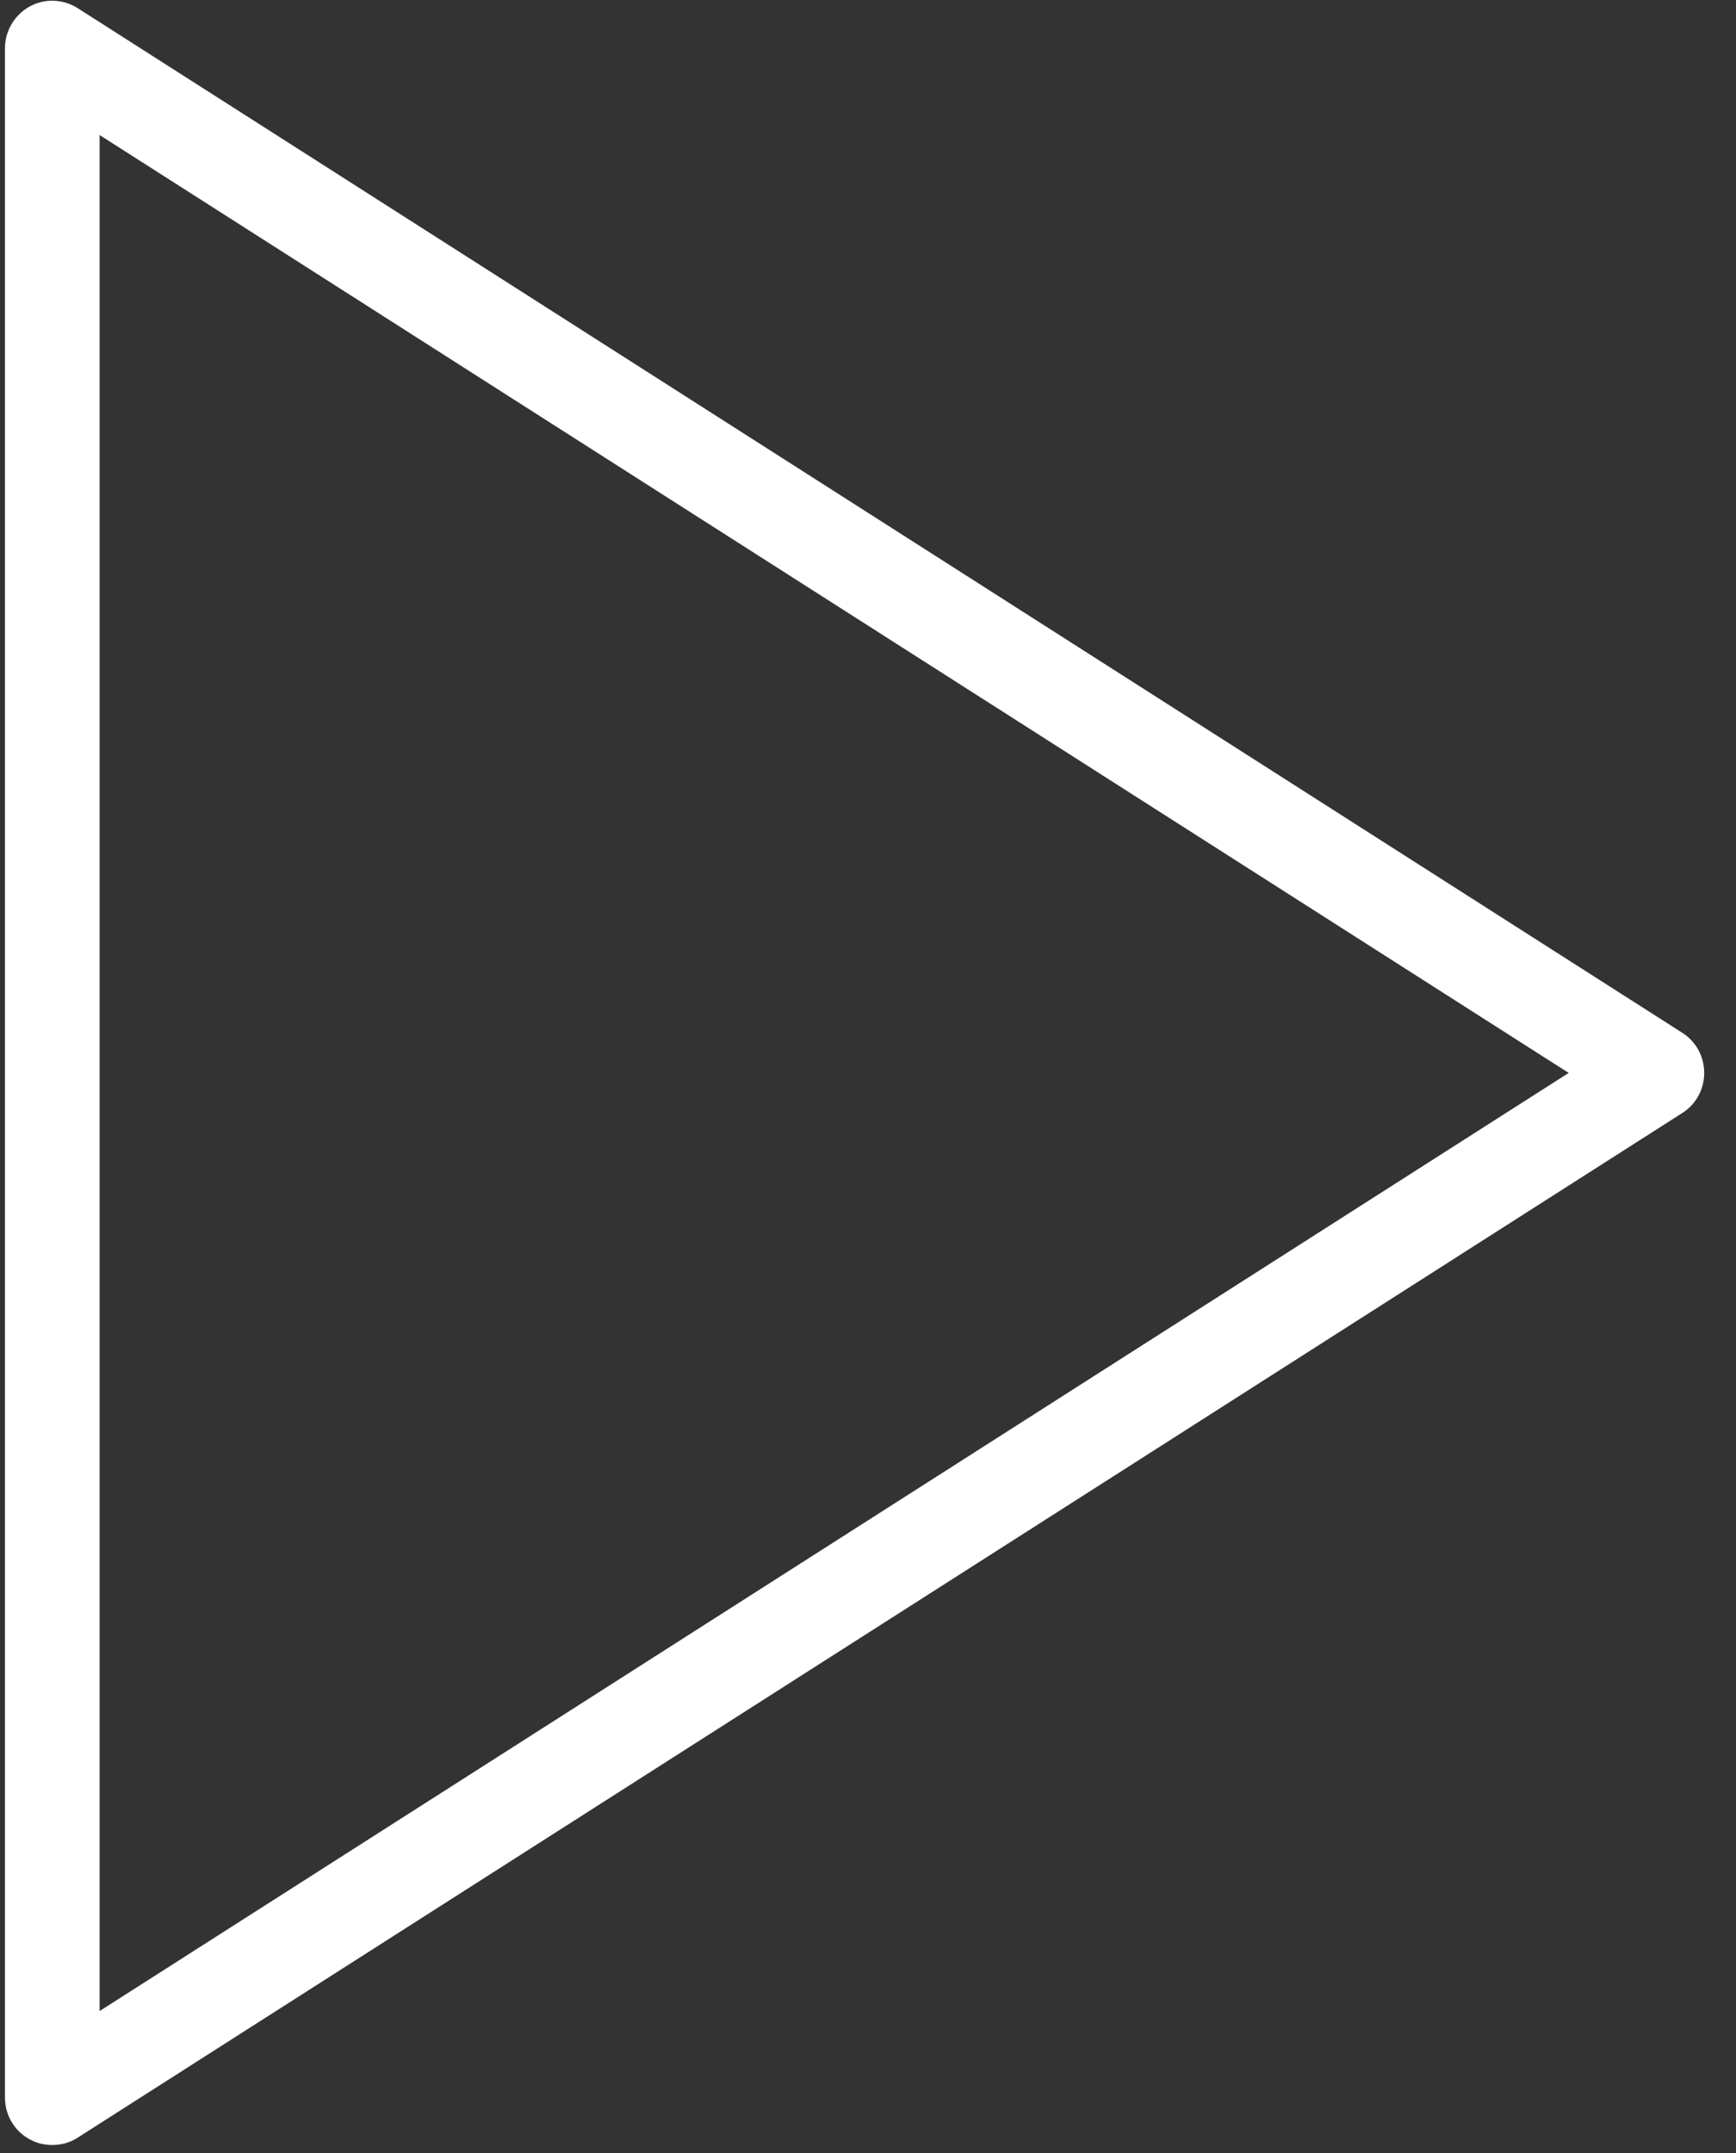 <svg width="50" height="62" viewBox="0 0 50 62" fill="none" xmlns="http://www.w3.org/2000/svg">
<rect x="0" y="0" width="50" height="62" fill="#333333" stroke="none"/>
<path d="M1.502 61.77C1.274 61.77 1.054 61.717 0.849 61.603C0.408 61.36 0.143 60.904 0.143 60.403V1.39C0.143 0.889 0.416 0.433 0.849 0.19C1.282 -0.053 1.821 -0.03 2.239 0.236L48.454 29.742C48.849 29.993 49.084 30.426 49.084 30.897C49.084 31.368 48.849 31.8 48.454 32.051L2.239 61.557C2.019 61.702 1.76 61.77 1.502 61.77ZM2.869 3.889V57.912L45.181 30.897L2.869 3.889Z" fill="white"/>
</svg>
